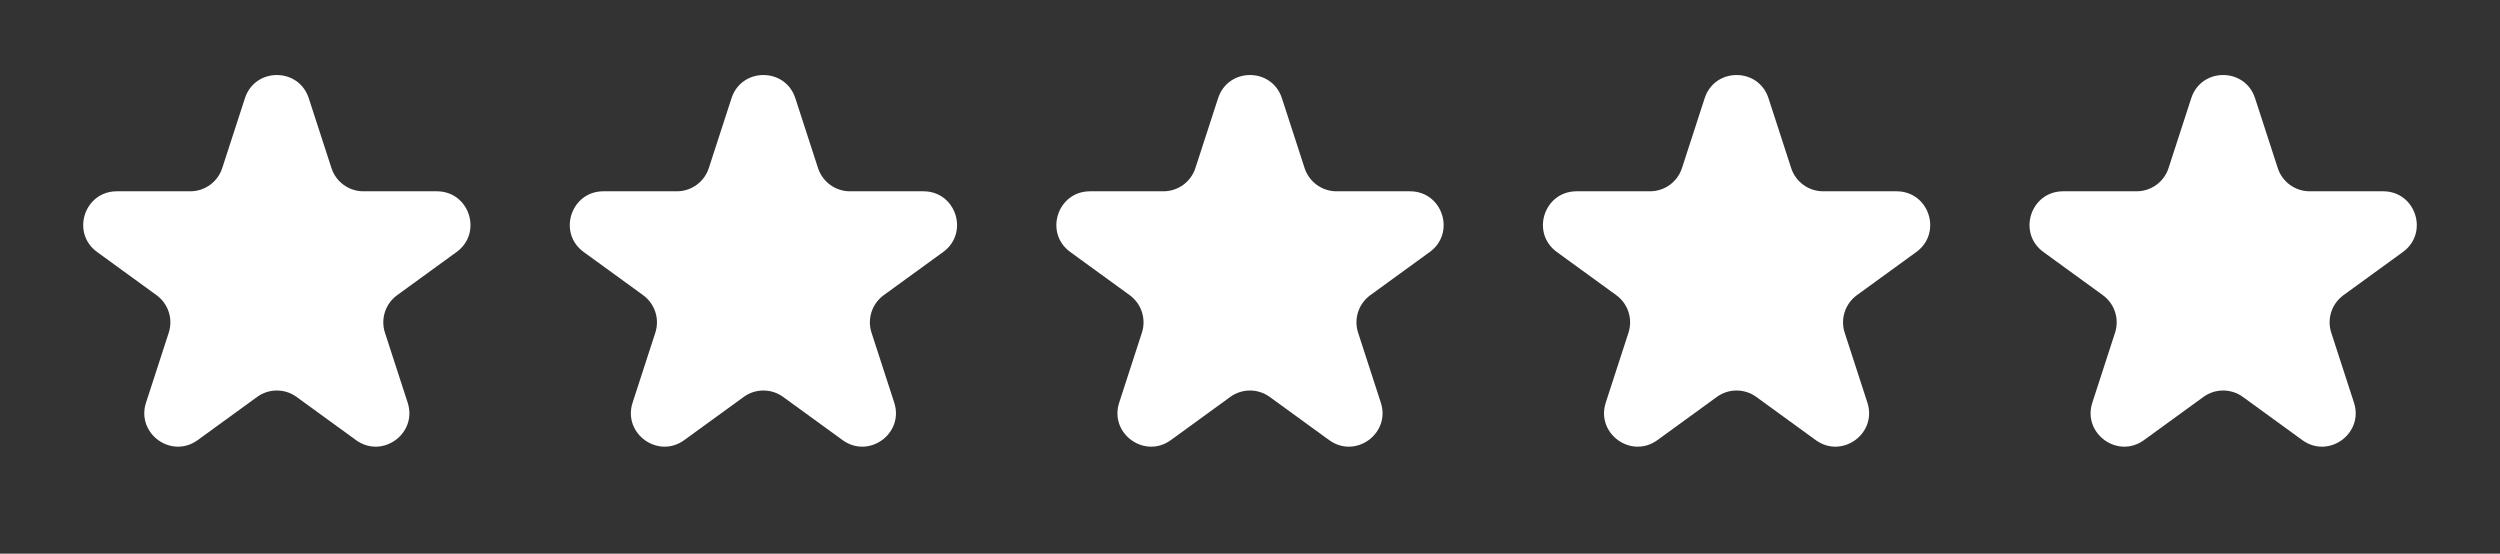 <svg width="149" height="33" viewBox="0 0 149 33" fill="none" xmlns="http://www.w3.org/2000/svg">
<rect x="0" y="0" width="149" height="33" fill="#333333" stroke="none"/>
<path d="M14.598 5.854C15.197 4.011 17.803 4.011 18.402 5.854L19.756 10.019C20.023 10.843 20.791 11.401 21.658 11.401H26.037C27.974 11.401 28.78 13.88 27.213 15.019L23.669 17.593C22.969 18.103 22.675 19.006 22.943 19.829L24.296 23.995C24.895 25.837 22.786 27.369 21.219 26.231L17.676 23.657C16.975 23.147 16.025 23.147 15.324 23.657L11.781 26.231C10.214 27.369 8.105 25.837 8.704 23.995L10.057 19.829C10.325 19.006 10.031 18.103 9.33 17.593L5.787 15.019C4.22 13.88 5.025 11.401 6.963 11.401H11.342C12.209 11.401 12.977 10.843 13.245 10.019L14.598 5.854Z" fill="white"/>
<path d="M43.598 5.854C44.197 4.011 46.803 4.011 47.402 5.854L48.755 10.019C49.023 10.843 49.791 11.401 50.658 11.401H55.037C56.974 11.401 57.78 13.88 56.213 15.019L52.669 17.593C51.969 18.103 51.675 19.006 51.943 19.829L53.296 23.995C53.895 25.837 51.786 27.369 50.219 26.231L46.676 23.657C45.975 23.147 45.025 23.147 44.324 23.657L40.781 26.231C39.214 27.369 37.105 25.837 37.704 23.995L39.057 19.829C39.325 19.006 39.031 18.103 38.331 17.593L34.787 15.019C33.22 13.88 34.026 11.401 35.963 11.401H40.342C41.209 11.401 41.977 10.843 42.245 10.019L43.598 5.854Z" fill="white"/>
<path d="M72.598 5.854C73.197 4.011 75.803 4.011 76.402 5.854L77.755 10.019C78.023 10.843 78.791 11.401 79.658 11.401H84.037C85.975 11.401 86.78 13.88 85.213 15.019L81.669 17.593C80.969 18.103 80.675 19.006 80.943 19.829L82.296 23.995C82.895 25.837 80.786 27.369 79.219 26.231L75.676 23.657C74.975 23.147 74.025 23.147 73.324 23.657L69.781 26.231C68.214 27.369 66.105 25.837 66.704 23.995L68.057 19.829C68.325 19.006 68.031 18.103 67.331 17.593L63.787 15.019C62.22 13.88 63.026 11.401 64.963 11.401H69.342C70.209 11.401 70.977 10.843 71.245 10.019L72.598 5.854Z" fill="white"/>
<path d="M101.598 5.854C102.197 4.011 104.803 4.011 105.402 5.854L106.755 10.019C107.023 10.843 107.791 11.401 108.658 11.401H113.037C114.975 11.401 115.78 13.88 114.213 15.019L110.67 17.593C109.969 18.103 109.675 19.006 109.943 19.829L111.296 23.995C111.895 25.837 109.786 27.369 108.219 26.231L104.676 23.657C103.975 23.147 103.025 23.147 102.324 23.657L98.781 26.231C97.214 27.369 95.105 25.837 95.704 23.995L97.057 19.829C97.325 19.006 97.031 18.103 96.331 17.593L92.787 15.019C91.22 13.88 92.025 11.401 93.963 11.401H98.342C99.209 11.401 99.977 10.843 100.245 10.019L101.598 5.854Z" fill="white"/>
<path d="M130.598 5.854C131.197 4.011 133.803 4.011 134.402 5.854L135.755 10.019C136.023 10.843 136.791 11.401 137.658 11.401H142.037C143.975 11.401 144.78 13.88 143.213 15.019L139.67 17.593C138.969 18.103 138.675 19.006 138.943 19.829L140.296 23.995C140.895 25.837 138.786 27.369 137.219 26.231L133.676 23.657C132.975 23.147 132.025 23.147 131.324 23.657L127.781 26.231C126.214 27.369 124.105 25.837 124.704 23.995L126.057 19.829C126.325 19.006 126.031 18.103 125.33 17.593L121.787 15.019C120.22 13.88 121.025 11.401 122.963 11.401H127.342C128.209 11.401 128.977 10.843 129.245 10.019L130.598 5.854Z" fill="white"/>
</svg>
